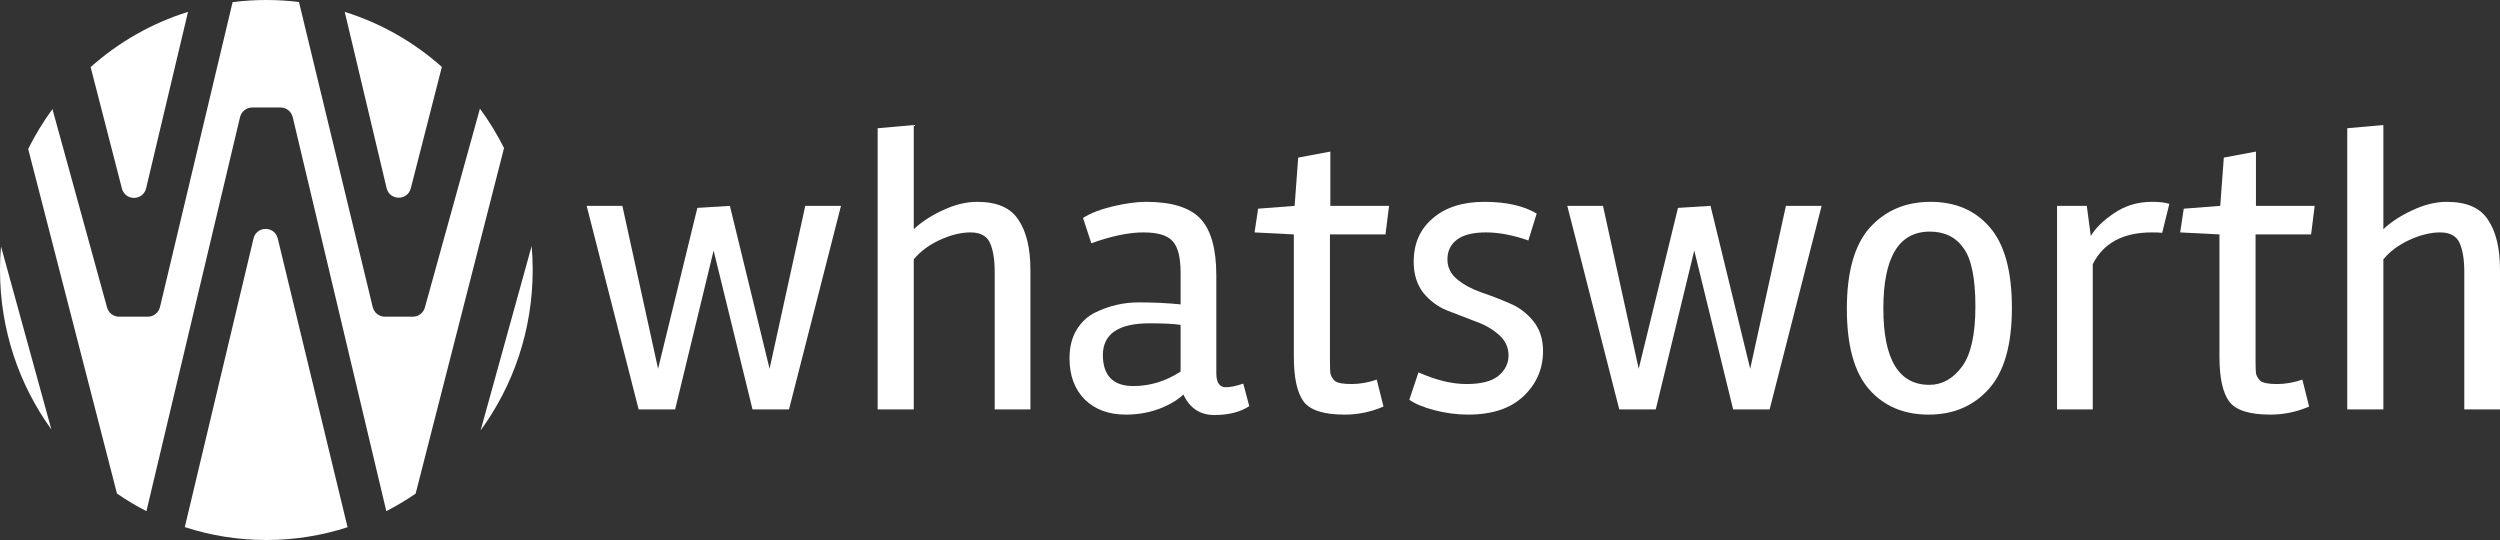 <svg width="250" height="54" viewBox="0 0 250 54" fill="none" xmlns="http://www.w3.org/2000/svg">
<rect x="0" y="0" width="250" height="54" fill="#333333" stroke="none"/>
<path d="M71.362 25.051L67.514 40.938H63.864L58.667 20.587H62.237L65.808 36.876L69.736 20.788L72.989 20.587L76.957 36.876L80.527 20.587H84.098L78.901 40.938H75.251L71.362 25.051Z" fill="white"/>
<path d="M97.725 20.184C99.708 20.184 101.084 20.788 101.851 21.994C102.644 23.174 103.041 24.837 103.041 26.982V40.938H99.47V27.183C99.47 25.949 99.311 24.984 98.994 24.287C98.677 23.59 98.029 23.241 97.05 23.241C96.098 23.241 95.066 23.496 93.955 24.005C92.871 24.515 92.011 25.158 91.376 25.936V40.938H87.766V12.824L91.376 12.503V22.919C92.144 22.195 93.109 21.565 94.273 21.029C95.463 20.466 96.614 20.184 97.725 20.184Z" fill="white"/>
<path d="M112.586 41.461C110.867 41.461 109.491 40.951 108.46 39.932C107.455 38.913 106.952 37.546 106.952 35.83C106.952 34.704 107.19 33.752 107.666 32.974C108.142 32.197 108.764 31.62 109.531 31.245C110.906 30.575 112.348 30.239 113.855 30.239C115.363 30.239 116.765 30.306 118.061 30.44V27.303C118.061 25.748 117.796 24.689 117.267 24.126C116.765 23.536 115.786 23.241 114.331 23.241C112.877 23.241 111.144 23.603 109.134 24.327L108.301 21.793C109.068 21.311 110.073 20.922 111.316 20.627C112.586 20.332 113.683 20.184 114.609 20.184C117.175 20.184 118.987 20.748 120.045 21.874C121.103 23 121.632 24.89 121.632 27.545V37.318C121.632 38.256 121.949 38.726 122.584 38.726C123.007 38.726 123.589 38.605 124.329 38.364L124.925 40.616C124.025 41.206 122.862 41.501 121.433 41.501C120.005 41.501 118.973 40.817 118.339 39.45C117.757 40.013 116.937 40.495 115.879 40.897C114.847 41.273 113.75 41.461 112.586 41.461ZM113.34 38.605C115.006 38.605 116.58 38.122 118.061 37.157V32.492C117.426 32.384 116.395 32.331 114.966 32.331C111.872 32.331 110.311 33.376 110.285 35.468C110.285 37.559 111.303 38.605 113.34 38.605Z" fill="white"/>
<path d="M134.462 41.461C132.399 41.461 131.037 41.032 130.376 40.173C129.715 39.289 129.384 37.787 129.384 35.669V23.442L125.456 23.241L125.813 20.868L129.463 20.587L129.82 15.76L133.034 15.157V20.587H138.906L138.549 23.442H132.994V36.031C132.994 36.594 133.008 37.023 133.034 37.318C133.087 37.586 133.232 37.841 133.47 38.082C133.735 38.297 134.29 38.404 135.137 38.404C135.983 38.404 136.83 38.256 137.676 37.961L138.35 40.656C137.107 41.192 135.811 41.461 134.462 41.461Z" fill="white"/>
<path d="M141.846 37.237C143.592 38.015 145.192 38.404 146.647 38.404C148.102 38.404 149.16 38.136 149.821 37.599C150.509 37.036 150.853 36.353 150.853 35.548C150.853 34.717 150.522 34.02 149.861 33.457C149.226 32.894 148.446 32.451 147.52 32.13C146.594 31.781 145.655 31.419 144.703 31.044C143.777 30.668 142.984 30.078 142.323 29.274C141.688 28.443 141.37 27.411 141.37 26.177C141.37 24.354 142.005 22.906 143.275 21.834C144.544 20.734 146.264 20.184 148.432 20.184C150.601 20.184 152.347 20.573 153.67 21.351L152.836 24.046C151.302 23.509 149.887 23.241 148.591 23.241C147.295 23.241 146.33 23.483 145.695 23.965C145.06 24.448 144.743 25.105 144.743 25.936C144.743 26.74 145.073 27.411 145.735 27.947C146.396 28.483 147.189 28.912 148.115 29.234C149.067 29.556 150.006 29.918 150.932 30.32C151.858 30.695 152.651 31.285 153.312 32.089C153.974 32.894 154.304 33.899 154.304 35.106C154.304 36.876 153.656 38.377 152.36 39.61C151.064 40.844 149.213 41.461 146.806 41.461C145.695 41.461 144.571 41.313 143.433 41.018C142.323 40.723 141.489 40.375 140.934 39.972L141.846 37.237Z" fill="white"/>
<path d="M169.426 25.051L165.577 40.938H161.927L156.73 20.587H160.3L163.871 36.876L167.799 20.788L171.052 20.587L175.02 36.876L178.591 20.587H182.161L176.964 40.938H173.314L169.426 25.051Z" fill="white"/>
<path d="M198.889 38.886C197.355 40.602 195.344 41.461 192.858 41.461C190.372 41.461 188.388 40.616 186.907 38.927C185.426 37.237 184.685 34.556 184.685 30.883C184.685 27.183 185.452 24.474 186.986 22.759C188.547 21.043 190.57 20.184 193.057 20.184C195.543 20.184 197.513 21.029 198.968 22.718C200.449 24.407 201.19 27.102 201.19 30.802C201.19 34.476 200.423 37.17 198.889 38.886ZM192.977 23.161C189.883 23.161 188.335 25.721 188.335 30.843C188.335 35.937 189.869 38.484 192.938 38.484C194.207 38.484 195.292 37.881 196.191 36.674C197.09 35.468 197.54 33.457 197.54 30.642C197.54 27.826 197.143 25.882 196.35 24.81C195.583 23.71 194.458 23.161 192.977 23.161Z" fill="white"/>
<path d="M209.276 40.938H205.705V20.587H208.681L209.078 23.603C209.554 22.799 210.334 22.035 211.419 21.311C212.529 20.56 213.786 20.184 215.188 20.184C215.955 20.184 216.537 20.252 216.933 20.386L216.219 23.281C215.981 23.255 215.637 23.241 215.188 23.241C212.305 23.241 210.334 24.3 209.276 26.419V40.938Z" fill="white"/>
<path d="M227.024 41.461C224.961 41.461 223.598 41.032 222.937 40.173C222.276 39.289 221.945 37.787 221.945 35.669V23.442L218.018 23.241L218.375 20.868L222.025 20.587L222.382 15.76L225.595 15.157V20.587H231.467L231.11 23.442H225.556V36.031C225.556 36.594 225.569 37.023 225.595 37.318C225.648 37.586 225.794 37.841 226.032 38.082C226.296 38.297 226.852 38.404 227.698 38.404C228.545 38.404 229.391 38.256 230.237 37.961L230.912 40.656C229.669 41.192 228.373 41.461 227.024 41.461Z" fill="white"/>
<path d="M244.684 20.184C246.667 20.184 248.043 20.788 248.81 21.994C249.603 23.174 250 24.837 250 26.982V40.938H246.429V27.183C246.429 25.949 246.271 24.984 245.953 24.287C245.636 23.59 244.988 23.241 244.009 23.241C243.057 23.241 242.025 23.496 240.915 24.005C239.83 24.515 238.97 25.158 238.336 25.936V40.938H234.725V12.824L238.336 12.503V22.919C239.103 22.195 240.068 21.565 241.232 21.029C242.422 20.466 243.573 20.184 244.684 20.184Z" fill="white"/>
<path fill-rule="evenodd" clip-rule="evenodd" d="M44.186 6.691C41.401 4.216 38.103 2.32 34.474 1.189L38.658 18.799C38.962 20.081 40.756 20.097 41.083 18.82L44.186 6.691ZM29.897 0.201L37.272 30.705C37.409 31.272 37.91 31.67 38.486 31.67H41.286C41.846 31.67 42.338 31.292 42.49 30.745L47.993 10.866C48.903 12.102 49.711 13.419 50.404 14.806L41.563 49.363C40.627 50.007 39.648 50.592 38.632 51.112L29.274 11.72C29.139 11.15 28.637 10.749 28.059 10.749L25.217 10.749C24.639 10.749 24.137 11.15 24.002 11.72L14.643 51.115C13.622 50.593 12.639 50.005 11.698 49.358L2.819 14.897C3.515 13.493 4.327 12.16 5.244 10.909L10.704 30.744C10.855 31.291 11.347 31.67 11.908 31.67H14.786C15.364 31.67 15.866 31.269 16.001 30.7L23.26 0.215C24.365 0.073 25.491 5.06533e-08 26.634 0C27.739 -4.89456e-08 28.828 0.068 29.897 0.201ZM18.802 1.186C15.162 2.32 11.854 4.223 9.063 6.709L12.189 18.84C12.518 20.116 14.309 20.098 14.614 18.817L18.802 1.186ZM53.165 24.602L48.061 43.041C51.334 38.556 53.269 33.007 53.269 27C53.269 26.192 53.234 25.392 53.165 24.602ZM27.778 23.857L34.756 52.722C32.196 53.552 29.467 54 26.634 54C23.79 54 21.05 53.548 18.48 52.711L25.349 23.862C25.656 22.571 27.466 22.568 27.778 23.857ZM0.1 24.643L5.138 42.944C1.907 38.476 2.57164e-07 32.964 0 27C-3.42429e-08 26.206 0.034 25.42 0.1 24.643Z" fill="white"/>
</svg>
